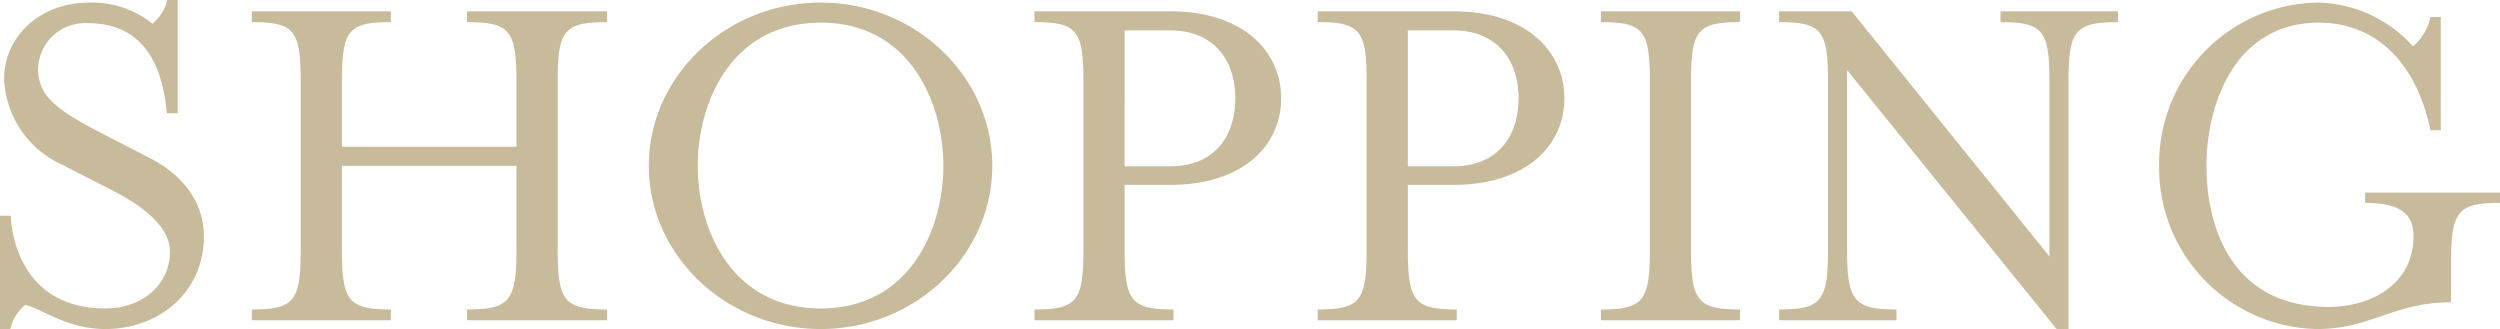 <svg xmlns="http://www.w3.org/2000/svg" width="194.2" height="25.56" viewBox="0 0 194.2 25.56">
  <path id="パス_40990" data-name="パス 40990" d="M-95.78.68h.8A3.385,3.385,0,0,1-93.82-1.2c1.28.28,3.2,1.88,6.24,1.88,4.12,0,7.64-2.84,7.64-7.2,0-2.2-1.16-4.52-4.2-6.08l-3.8-1.96c-3.48-1.8-4.88-2.88-4.88-4.96a3.65,3.65,0,0,1,3.88-3.56c4.64,0,5.84,3.8,6.12,7h.84v-8.8h-.8a3.414,3.414,0,0,1-1.16,1.84,7.467,7.467,0,0,0-4.88-1.64c-3.88,0-6.64,2.64-6.64,5.96a7.645,7.645,0,0,0,4.44,6.6l3.84,1.96c2.76,1.4,4.6,3,4.6,4.84,0,2.56-2.16,4.4-5,4.4-7.32,0-7.36-7.2-7.36-7.2h-.84ZM-76.22,0h10.8V-.84c-3.32,0-3.8-.68-3.8-4.68V-12h13.56v6.48c0,4-.52,4.68-3.84,4.68V0h10.88V-.84c-3.36,0-3.84-.68-3.84-4.68v-13c0-4,.48-4.64,3.84-4.64V-24H-59.5v.84c3.32,0,3.84.64,3.84,4.64v5.04H-69.22v-5.04c0-4,.48-4.64,3.8-4.64V-24h-10.8v.84c3.32,0,3.8.64,3.8,4.64v13c0,4-.48,4.68-3.8,4.68Zm44.2.68C-24.7.68-18.7-5.04-18.7-12s-6-12.68-13.32-12.68c-7.36,0-13.36,5.72-13.36,12.68S-39.38.68-32.02.68Zm0-1.6c-6.92,0-9.56-6.12-9.56-11.08s2.64-11.12,9.56-11.12c6.88,0,9.52,6.16,9.52,11.12S-25.14-.92-32.02-.92Zm16.6.92h10.8V-.84c-3.32,0-3.8-.68-3.8-4.68v-5h3.56c5.56,0,8.6-3,8.6-6.72S.7-24-4.86-24H-15.42v.84c3.32,0,3.8.64,3.8,4.64v13c0,4-.48,4.68-3.8,4.68Zm7-11.96V-22.52H-4.9c3.48,0,5.08,2.4,5.08,5.28,0,2.92-1.6,5.28-5.08,5.28ZM6.58,0h10.8V-.84c-3.32,0-3.8-.68-3.8-4.68v-5h3.56c5.56,0,8.6-3,8.6-6.72S22.7-24,17.14-24H6.58v.84c3.32,0,3.8.64,3.8,4.64v13c0,4-.48,4.68-3.8,4.68Zm7-11.96V-22.52H17.1c3.48,0,5.08,2.4,5.08,5.28,0,2.92-1.6,5.28-5.08,5.28ZM28.58,0h10.8V-.84c-3.32,0-3.8-.68-3.8-4.68v-13c0-4,.48-4.64,3.8-4.64V-24H28.58v.84c3.32,0,3.8.64,3.8,4.64v13c0,4-.48,4.68-3.8,4.68Zm35.4.68h.92v-19.2c0-4,.52-4.64,3.84-4.64V-24H59.62v.84c3.32,0,3.8.64,3.8,4.64V-4.96L48.06-24H42.42v.84c3.32,0,3.8.64,3.8,4.64v13c0,4-.48,4.68-3.8,4.68V0h9.12V-.84c-3.32,0-3.84-.68-3.84-4.68V-19.44Zm20.24,0c4.16,0,5.96-2.08,10.4-2.08V-4.44c0-4,.48-4.68,3.8-4.68v-.8H87.94v.8c2.76,0,3.76.88,3.76,2.6,0,3.6-3.12,5.48-6.6,5.48-7.4,0-9.48-6-9.48-10.96s2.32-11.12,8.72-11.12c4.48,0,7.6,3.16,8.68,8.36h.8v-8.8h-.8a4.107,4.107,0,0,1-1.36,2.28,10.205,10.205,0,0,0-7.44-3.4A12.527,12.527,0,0,0,71.94-12,12.527,12.527,0,0,0,84.22.68Z" transform="translate(95.78 24.88)" fill="#c8bb9b"/>
</svg>
